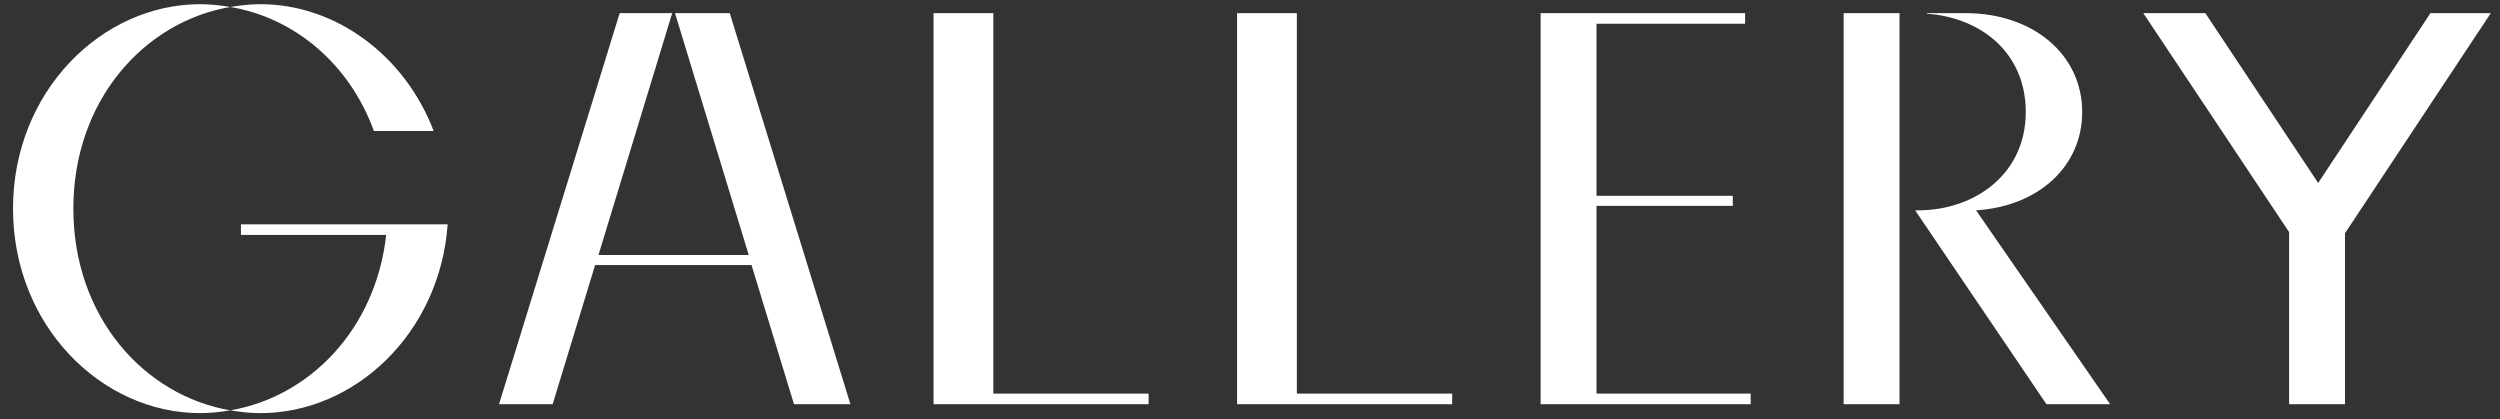 <svg width="179" height="30" viewBox="0 0 179 30" fill="none" xmlns="http://www.w3.org/2000/svg">
<rect x="0" y="0" width="179" height="30" fill="#333333" stroke="none"/>
<path d="M5.252 14.94C5.252 22.74 10.372 28.34 16.492 29.38C15.772 29.5 15.052 29.58 14.332 29.58C7.292 29.58 0.932 23.34 0.932 14.94C0.932 6.54 7.292 0.3 14.332 0.3C15.052 0.3 15.772 0.38 16.492 0.5C10.372 1.54 5.252 7.14 5.252 14.94ZM31.052 9.38H26.772C25.012 4.54 21.052 1.26 16.492 0.5C17.212 0.38 17.932 0.3 18.652 0.3C24.012 0.3 28.972 3.94 31.052 9.38ZM32.052 16.06C31.492 23.9 25.372 29.58 18.652 29.58C17.932 29.58 17.212 29.5 16.492 29.38C22.132 28.42 26.892 23.62 27.652 16.82H17.252V16.06H32.052ZM60.89 28.94H56.85L53.81 18.98H42.61L39.57 28.94H35.73L44.37 0.94H48.13L42.85 18.26H53.61L48.33 0.94H52.25L60.89 28.94ZM71.121 0.94V28.18H82.24V28.94H66.841V0.94H71.121ZM92.855 0.94V28.18H103.975V28.94H88.575V0.94H92.855ZM114.309 14.74V28.18H125.349V28.94H110.309V0.94H124.949V1.7H114.309V14.02H124.069V14.74H114.309ZM136.005 28.94H132.005V0.94H136.005V28.94ZM141.485 15.06L151.085 28.94H146.525L137.125 15.06H137.325C141.405 15.06 145.045 12.46 145.045 8.02C145.045 3.78 141.845 1.26 137.965 0.98V0.94H140.725C145.565 0.94 149.085 3.9 149.085 8.02C149.085 11.94 145.925 14.78 141.485 15.06ZM165.981 13.1L174.021 0.94H178.341L167.901 16.7V28.94H163.901V16.62L153.461 0.94H157.901L165.981 13.1Z" fill="white"/>
</svg>
